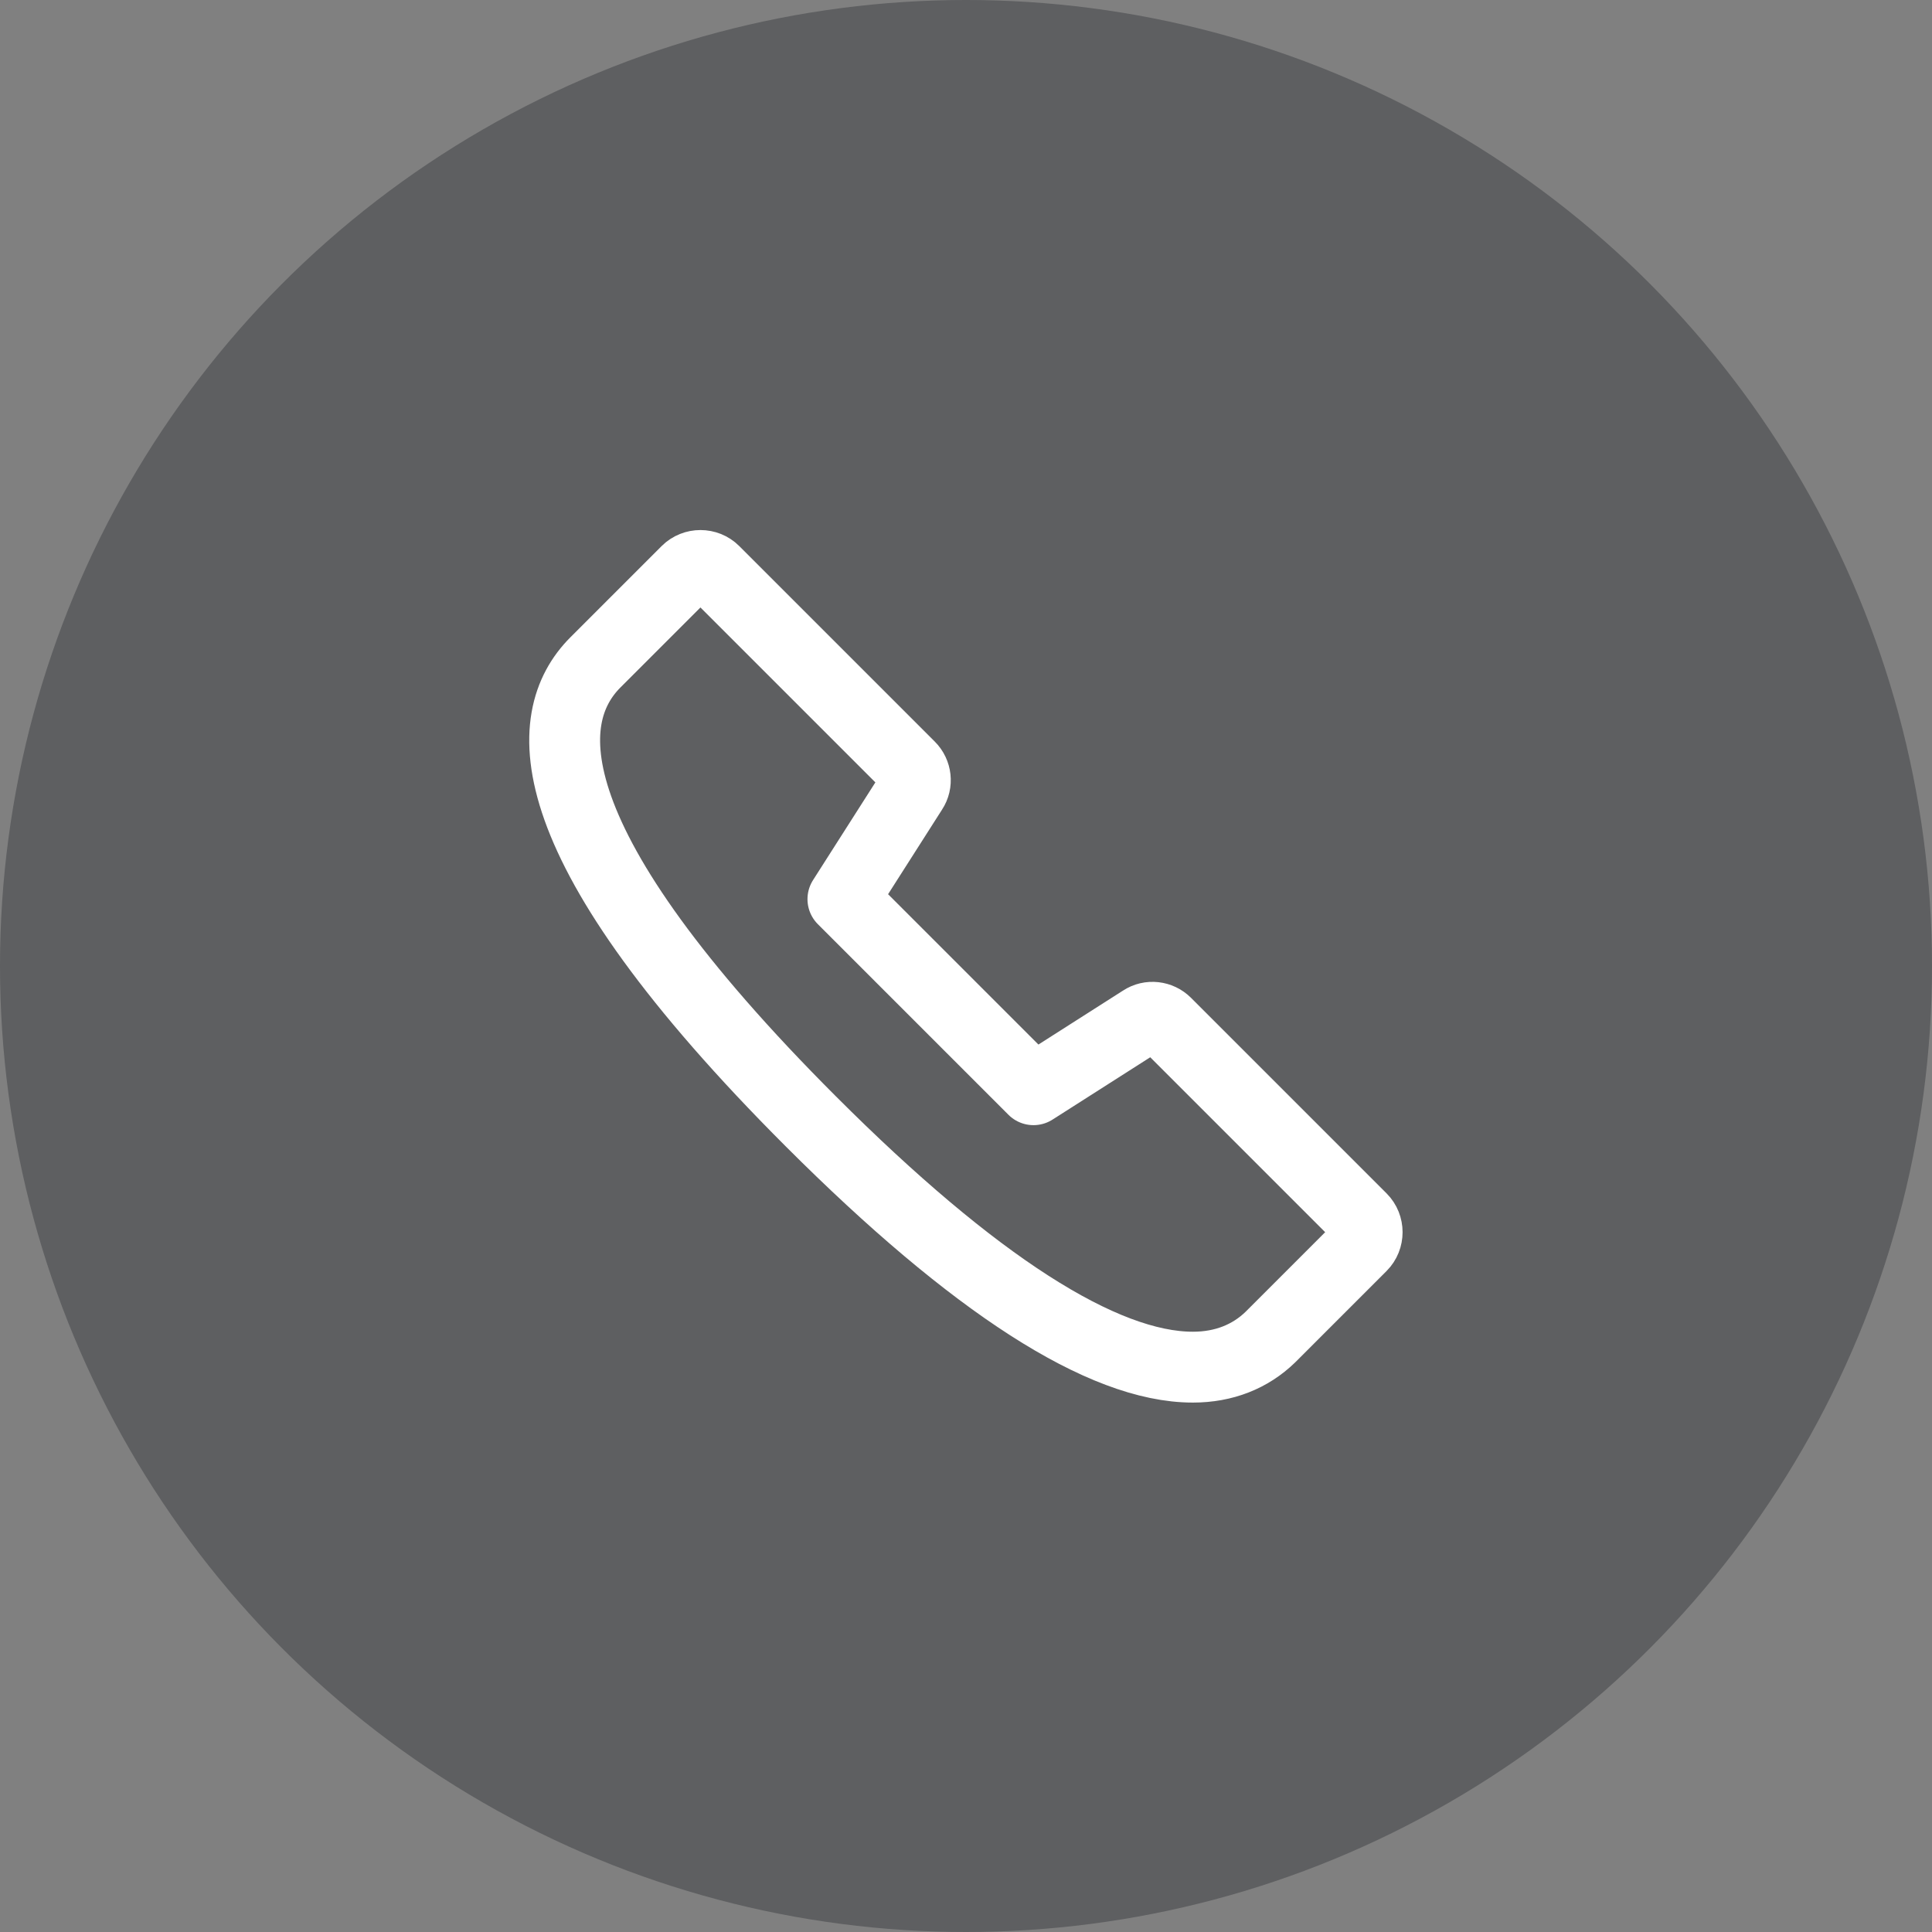 <svg xmlns="http://www.w3.org/2000/svg" width="30.92" height="30.92" viewBox="0 0 30.92 30.92"><rect x="0" y="0" width="30.92" height="30.92" fill="#808080" stroke="none"/><circle fill="#555759" fill-opacity=".8" cx="15.46" cy="15.46" r="15.46"/><path fill="none" stroke="#FFF" stroke-width="1.134" stroke-linecap="round" stroke-linejoin="round" stroke-miterlimit="10" d="M19.09 21.88c-1.44 0-3.5-1.32-6.11-3.93-4.46-4.46-4.34-6.46-3.45-7.35l1.46-1.46c.12-.12.32-.12.44 0l3.13 3.13c.1.1.12.26.04.38l-1.11 1.74 3.05 3.05 1.74-1.11c.12-.08.28-.06.38.04l3.13 3.13c.06.06.09.14.09.22 0 .08-.03.16-.09.22l-1.46 1.46c-.32.31-.74.48-1.24.48z"/></svg>